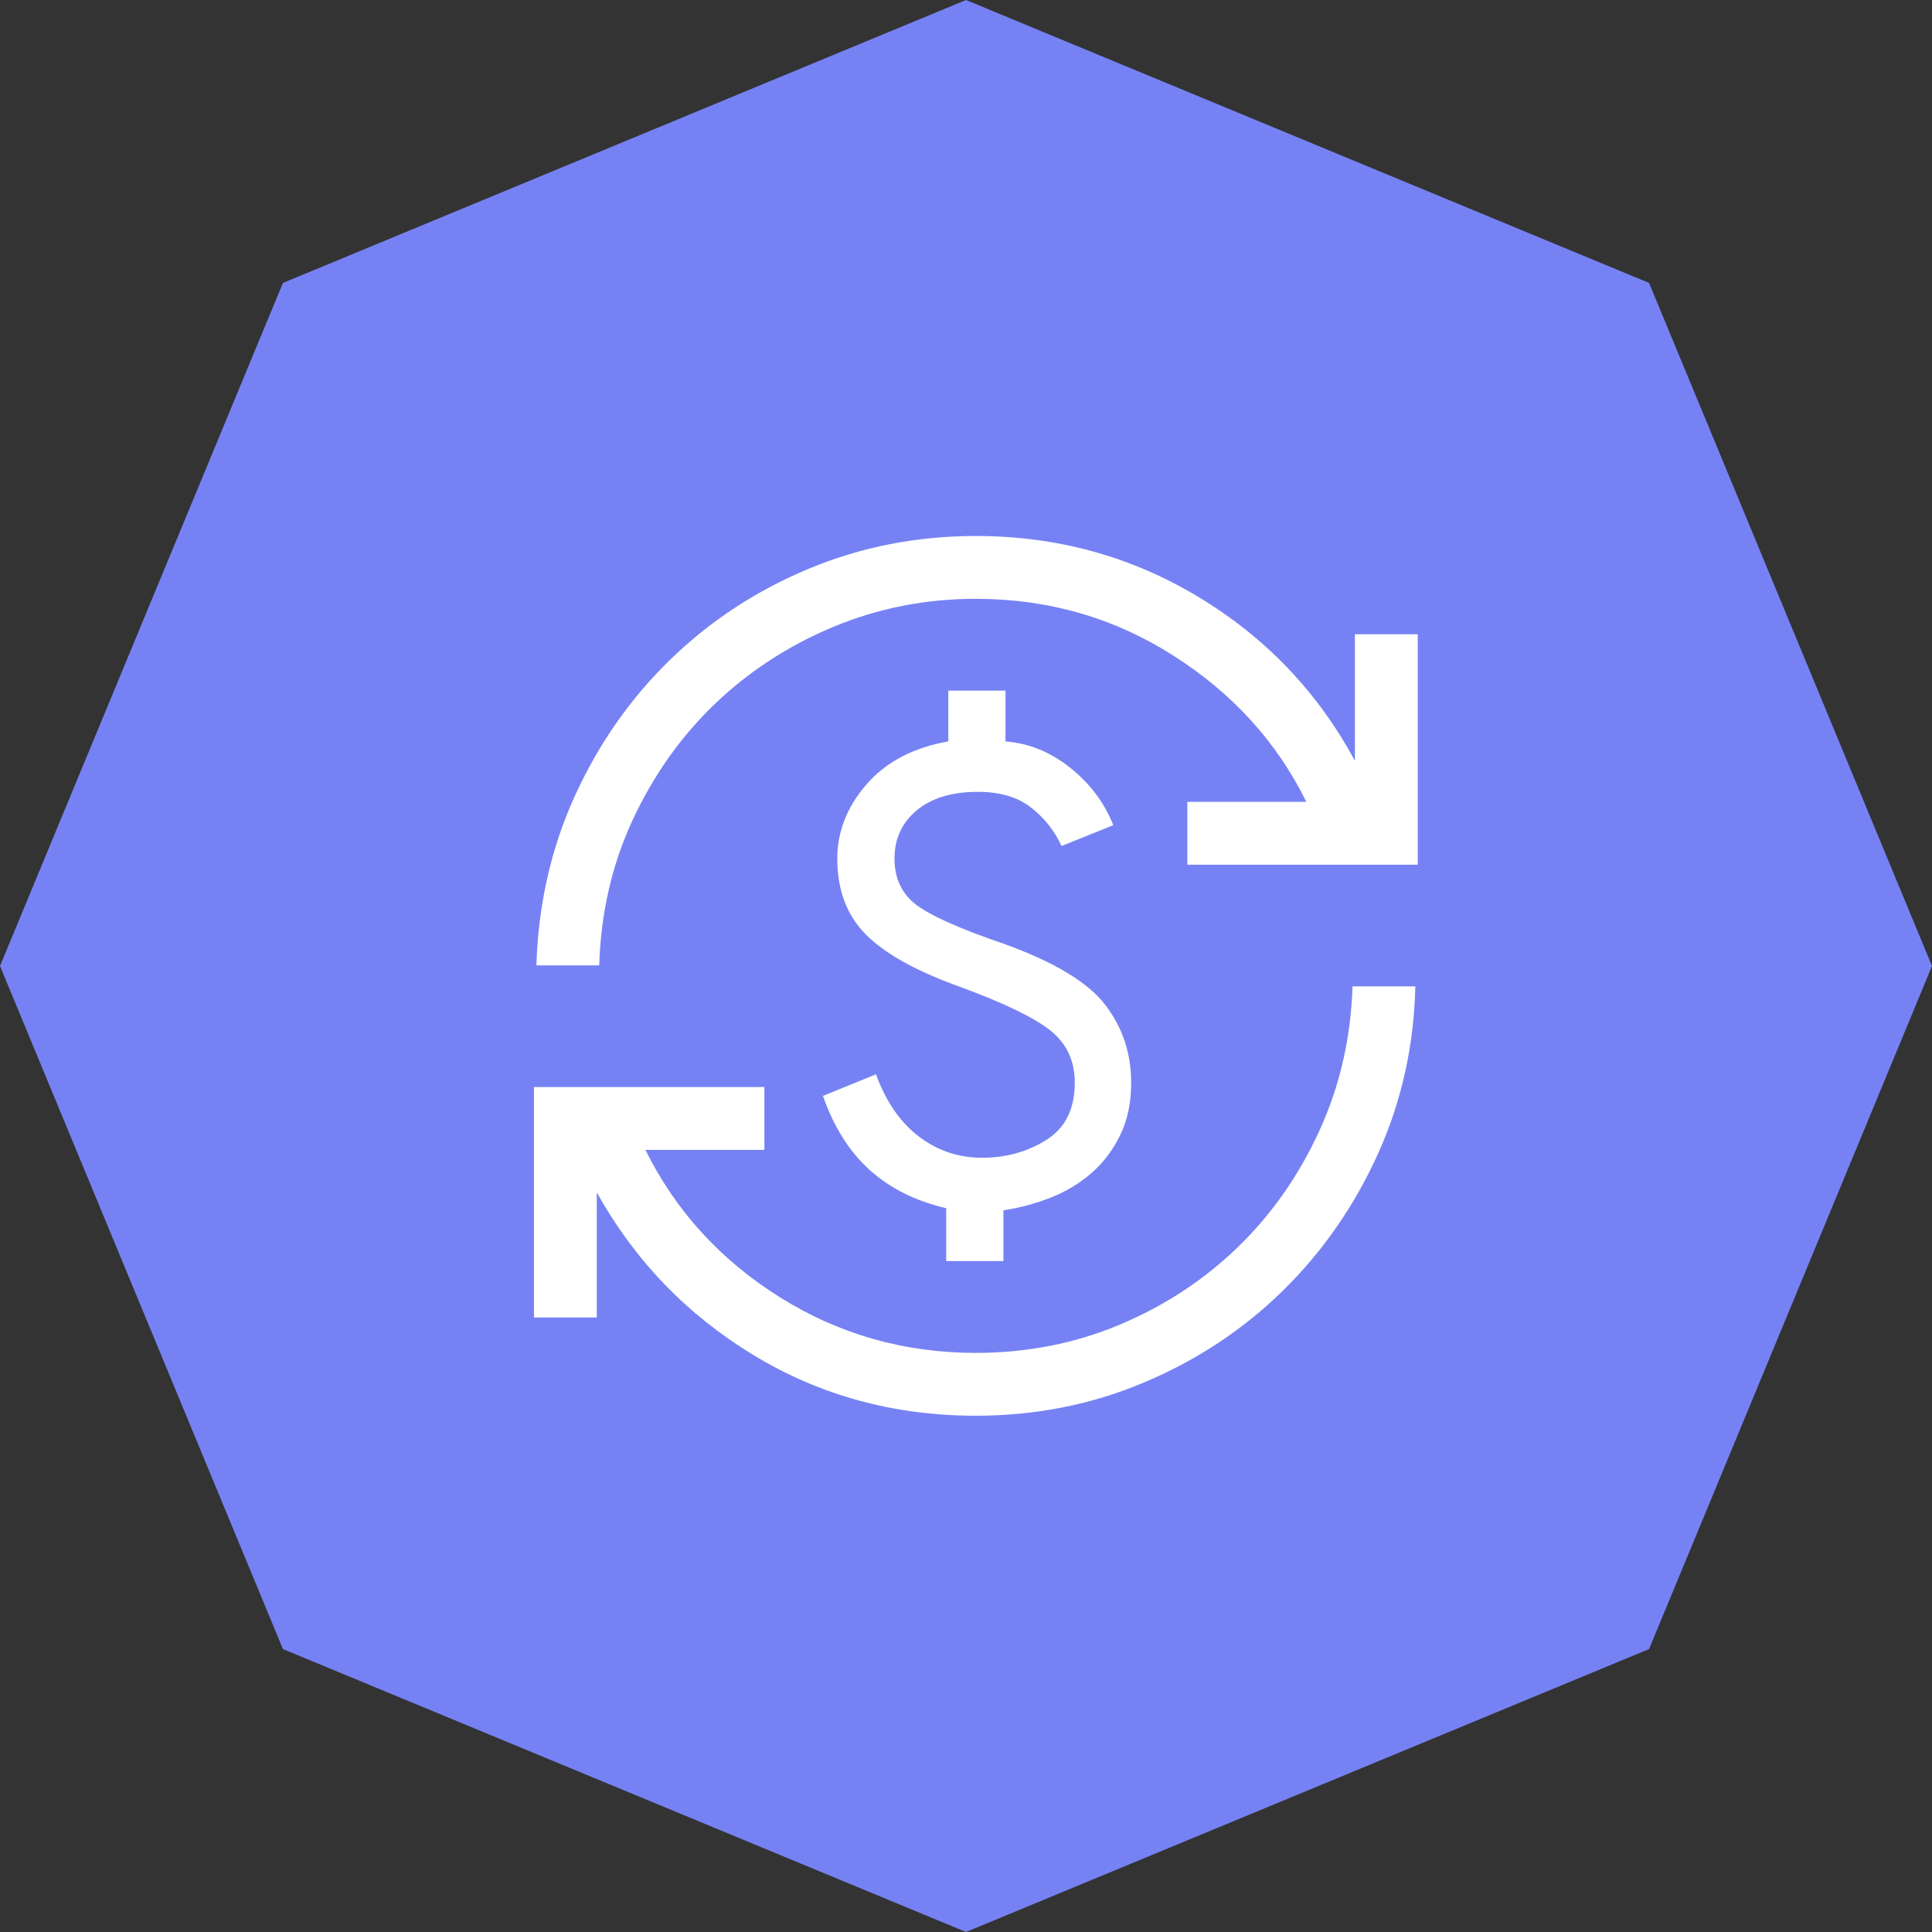 <svg width="98" height="98" viewBox="0 0 98 98" fill="none" xmlns="http://www.w3.org/2000/svg">
<rect x="0" y="0" width="98" height="98" fill="#333333" stroke="none"/>
<path d="M49 0L83.648 14.352L98 49L83.648 83.648L49 98L14.352 83.648L0 49L14.352 14.352L49 0Z" fill="#7682F4"/>
<path d="M49.5 71.812C45.356 71.812 41.596 70.787 38.219 68.735C34.842 66.684 32.194 63.935 30.273 60.488V66.827H27.085V55.139H38.773V58.327H32.737C34.273 61.422 36.544 63.912 39.549 65.797C42.554 67.682 45.871 68.625 49.5 68.625C52.102 68.625 54.542 68.144 56.821 67.183C59.1 66.221 61.095 64.908 62.806 63.245C64.517 61.582 65.89 59.618 66.927 57.352C67.964 55.087 68.523 52.647 68.605 50.031H71.792C71.724 53.05 71.092 55.88 69.898 58.523C68.703 61.166 67.101 63.474 65.092 65.45C63.083 67.425 60.74 68.979 58.063 70.112C55.386 71.246 52.532 71.812 49.5 71.812ZM47.996 63.967V61.286C46.441 60.923 45.147 60.277 44.116 59.348C43.085 58.419 42.294 57.166 41.744 55.589L44.432 54.494C44.939 55.878 45.665 56.929 46.609 57.649C47.553 58.368 48.623 58.727 49.819 58.727C51.028 58.727 52.114 58.425 53.076 57.822C54.037 57.219 54.518 56.251 54.518 54.919C54.518 53.81 54.105 52.927 53.278 52.269C52.451 51.611 50.908 50.868 48.65 50.039C46.465 49.255 44.889 48.376 43.922 47.404C42.955 46.431 42.471 45.147 42.471 43.55C42.471 42.18 42.966 40.925 43.955 39.786C44.944 38.647 46.326 37.921 48.102 37.608V35.033H51.004V37.608C52.197 37.701 53.296 38.15 54.3 38.955C55.303 39.76 56.027 40.727 56.471 41.858L53.848 42.913C53.483 42.125 52.961 41.471 52.283 40.949C51.604 40.427 50.712 40.166 49.606 40.166C48.285 40.166 47.249 40.48 46.498 41.106C45.748 41.733 45.373 42.547 45.373 43.55C45.373 44.553 45.739 45.333 46.472 45.892C47.205 46.45 48.688 47.111 50.922 47.874C53.472 48.795 55.186 49.827 56.063 50.971C56.94 52.115 57.379 53.431 57.379 54.919C57.379 55.932 57.192 56.822 56.817 57.587C56.442 58.353 55.953 58.997 55.348 59.518C54.743 60.04 54.054 60.452 53.282 60.755C52.51 61.057 51.715 61.269 50.898 61.392V63.967H47.996ZM27.208 48.969C27.303 45.882 27.955 43.014 29.163 40.365C30.372 37.715 31.987 35.41 34.01 33.448C36.033 31.487 38.372 29.953 41.029 28.847C43.685 27.741 46.509 27.188 49.5 27.188C53.603 27.188 57.363 28.217 60.781 30.275C64.199 32.333 66.847 35.106 68.727 38.593V32.173H71.914V43.861H60.227V40.673H66.263C64.767 37.633 62.514 35.156 59.502 33.244C56.49 31.331 53.156 30.375 49.5 30.375C46.953 30.375 44.543 30.849 42.271 31.797C39.999 32.745 38.001 34.044 36.276 35.693C34.552 37.343 33.161 39.3 32.104 41.566C31.046 43.831 30.477 46.299 30.395 48.969H27.208Z" fill="white"/>
</svg>
